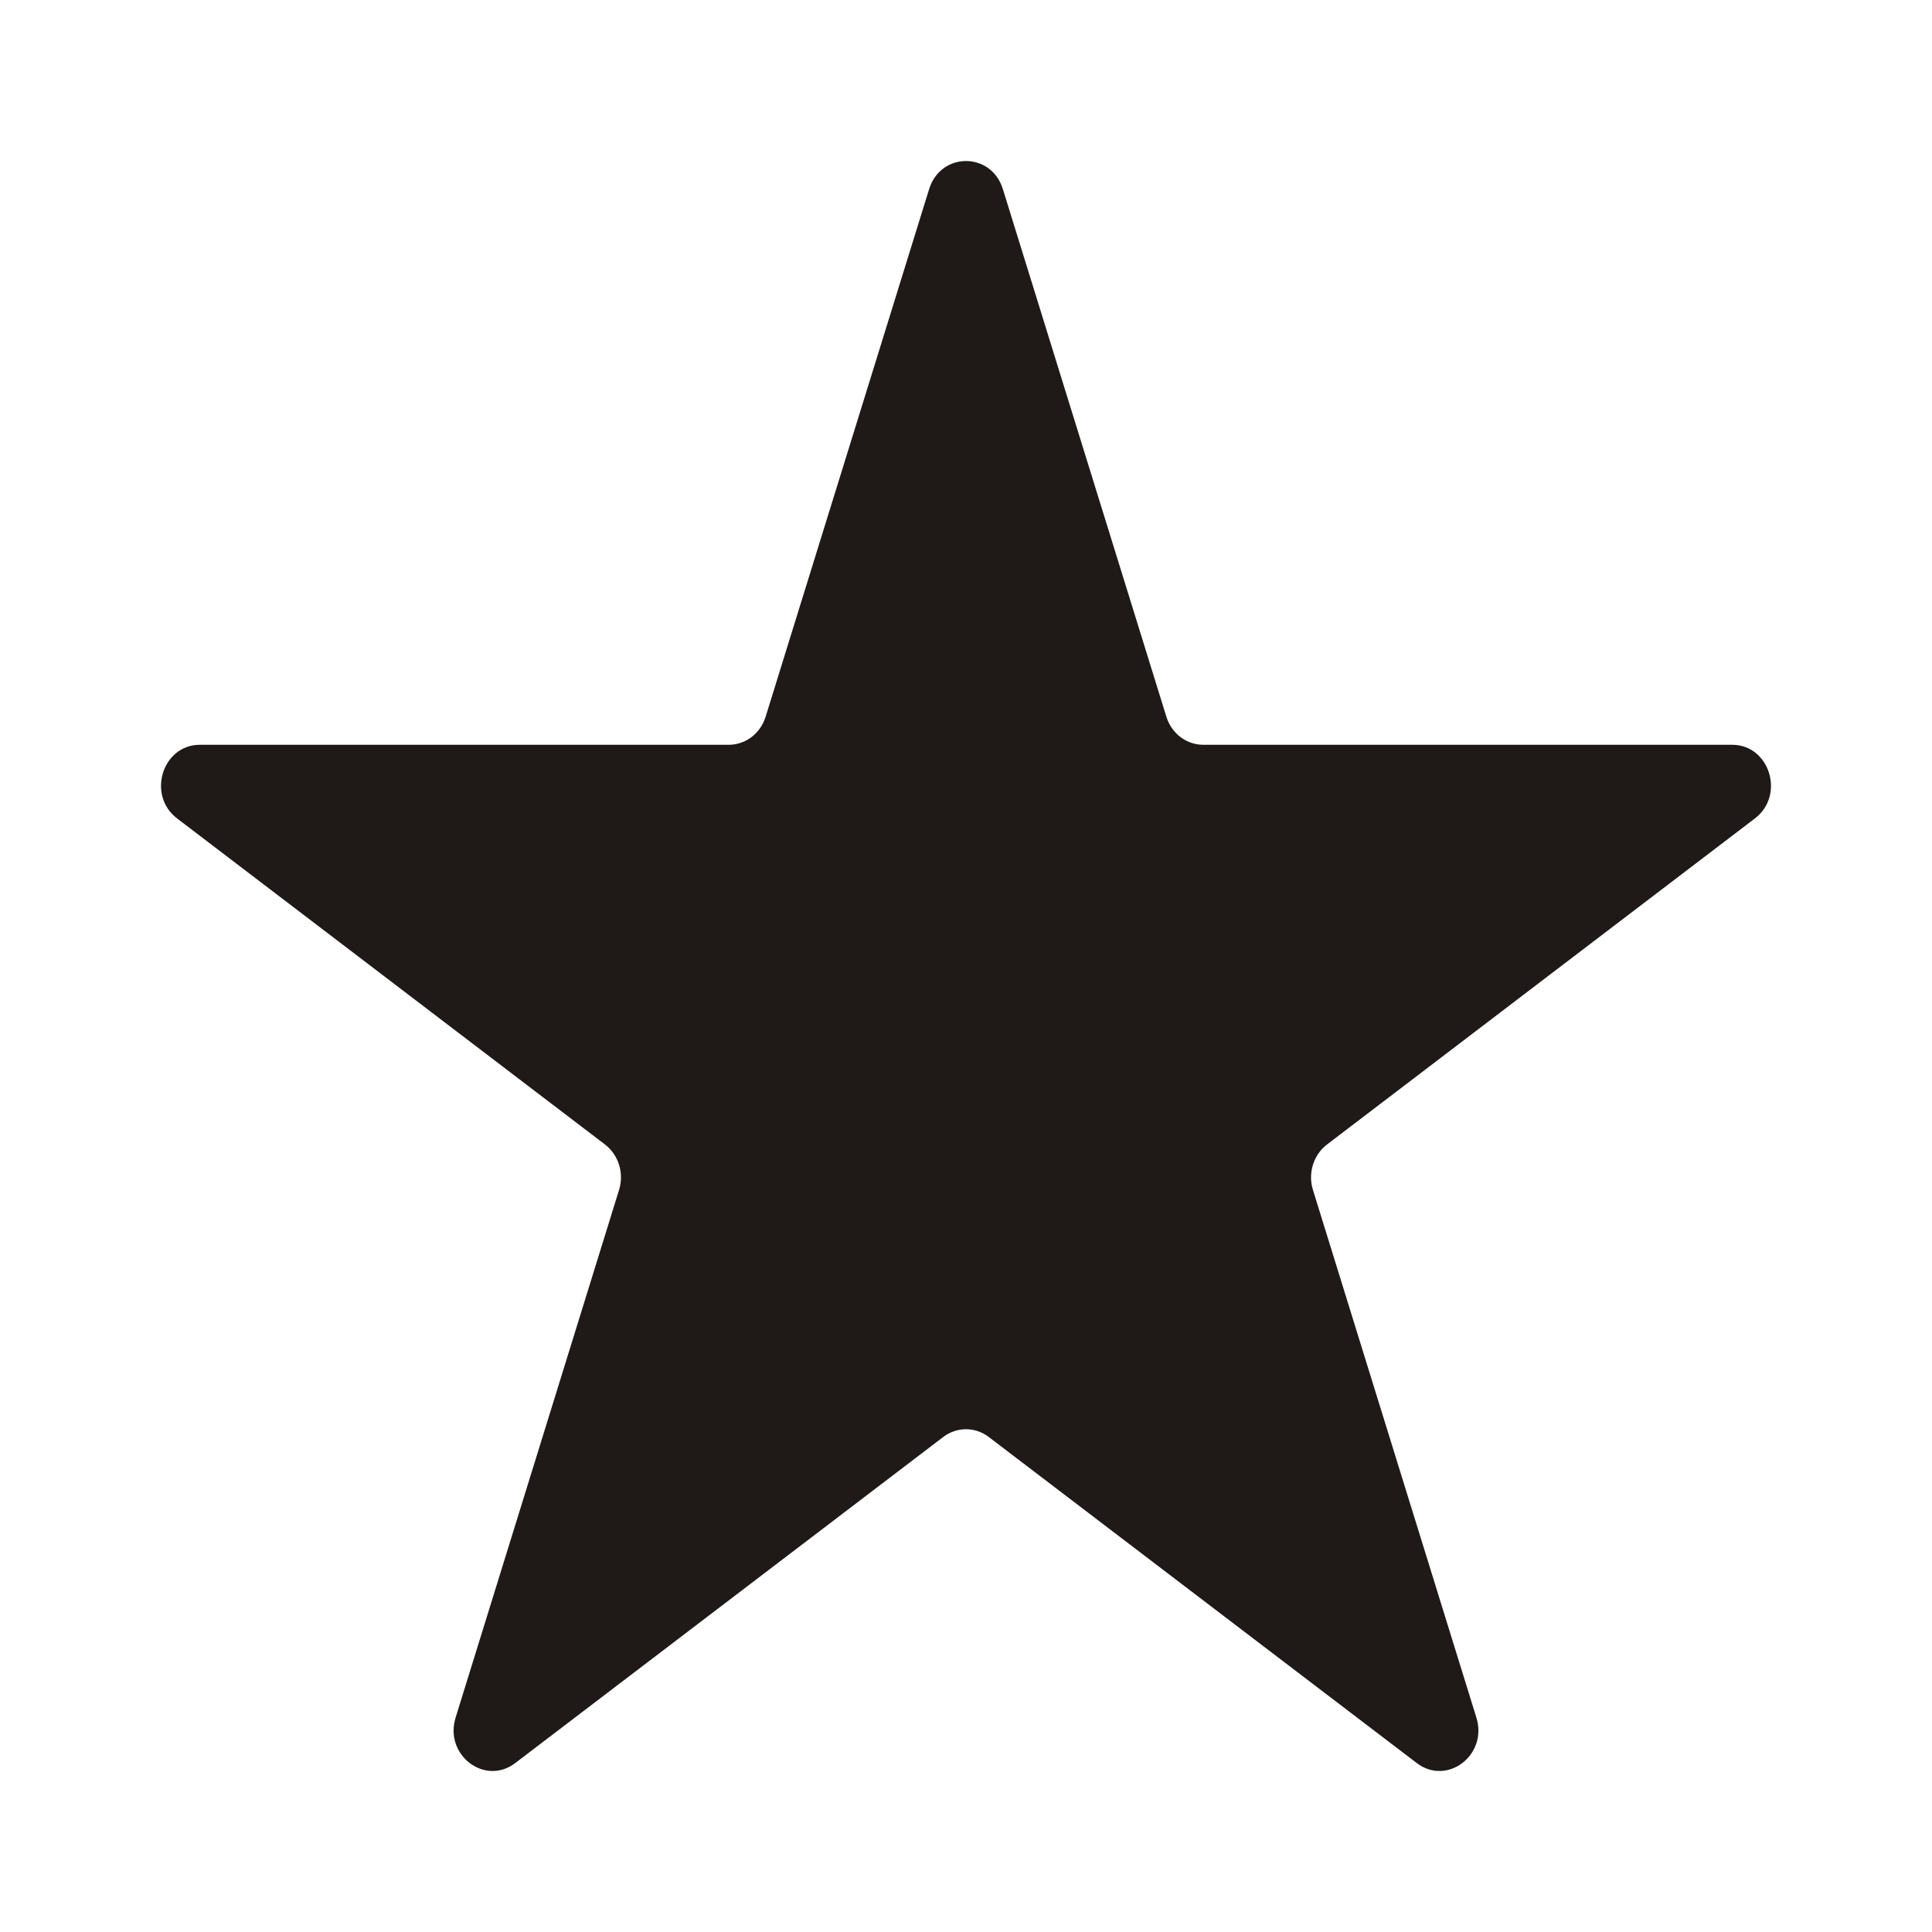 <svg width="24" height="24" viewBox="0 0 24 24" fill="none" xmlns="http://www.w3.org/2000/svg">
<path d="M11.542 2.349C11.686 1.884 12.314 1.884 12.458 2.349L14.489 8.903C14.553 9.111 14.738 9.252 14.947 9.252H21.517C21.984 9.252 22.178 9.879 21.8 10.167L16.485 14.217C16.316 14.346 16.245 14.574 16.31 14.782L18.34 21.336C18.485 21.802 17.976 22.189 17.599 21.901L12.283 17.851C12.114 17.722 11.886 17.722 11.717 17.851L6.401 21.901C6.024 22.189 5.515 21.802 5.66 21.336L7.69 14.782C7.755 14.574 7.684 14.346 7.515 14.217L2.2 10.167C1.822 9.879 2.016 9.252 2.483 9.252H9.053C9.262 9.252 9.447 9.111 9.511 8.903L11.542 2.349Z" fill="#1F1A17"/>
</svg>
